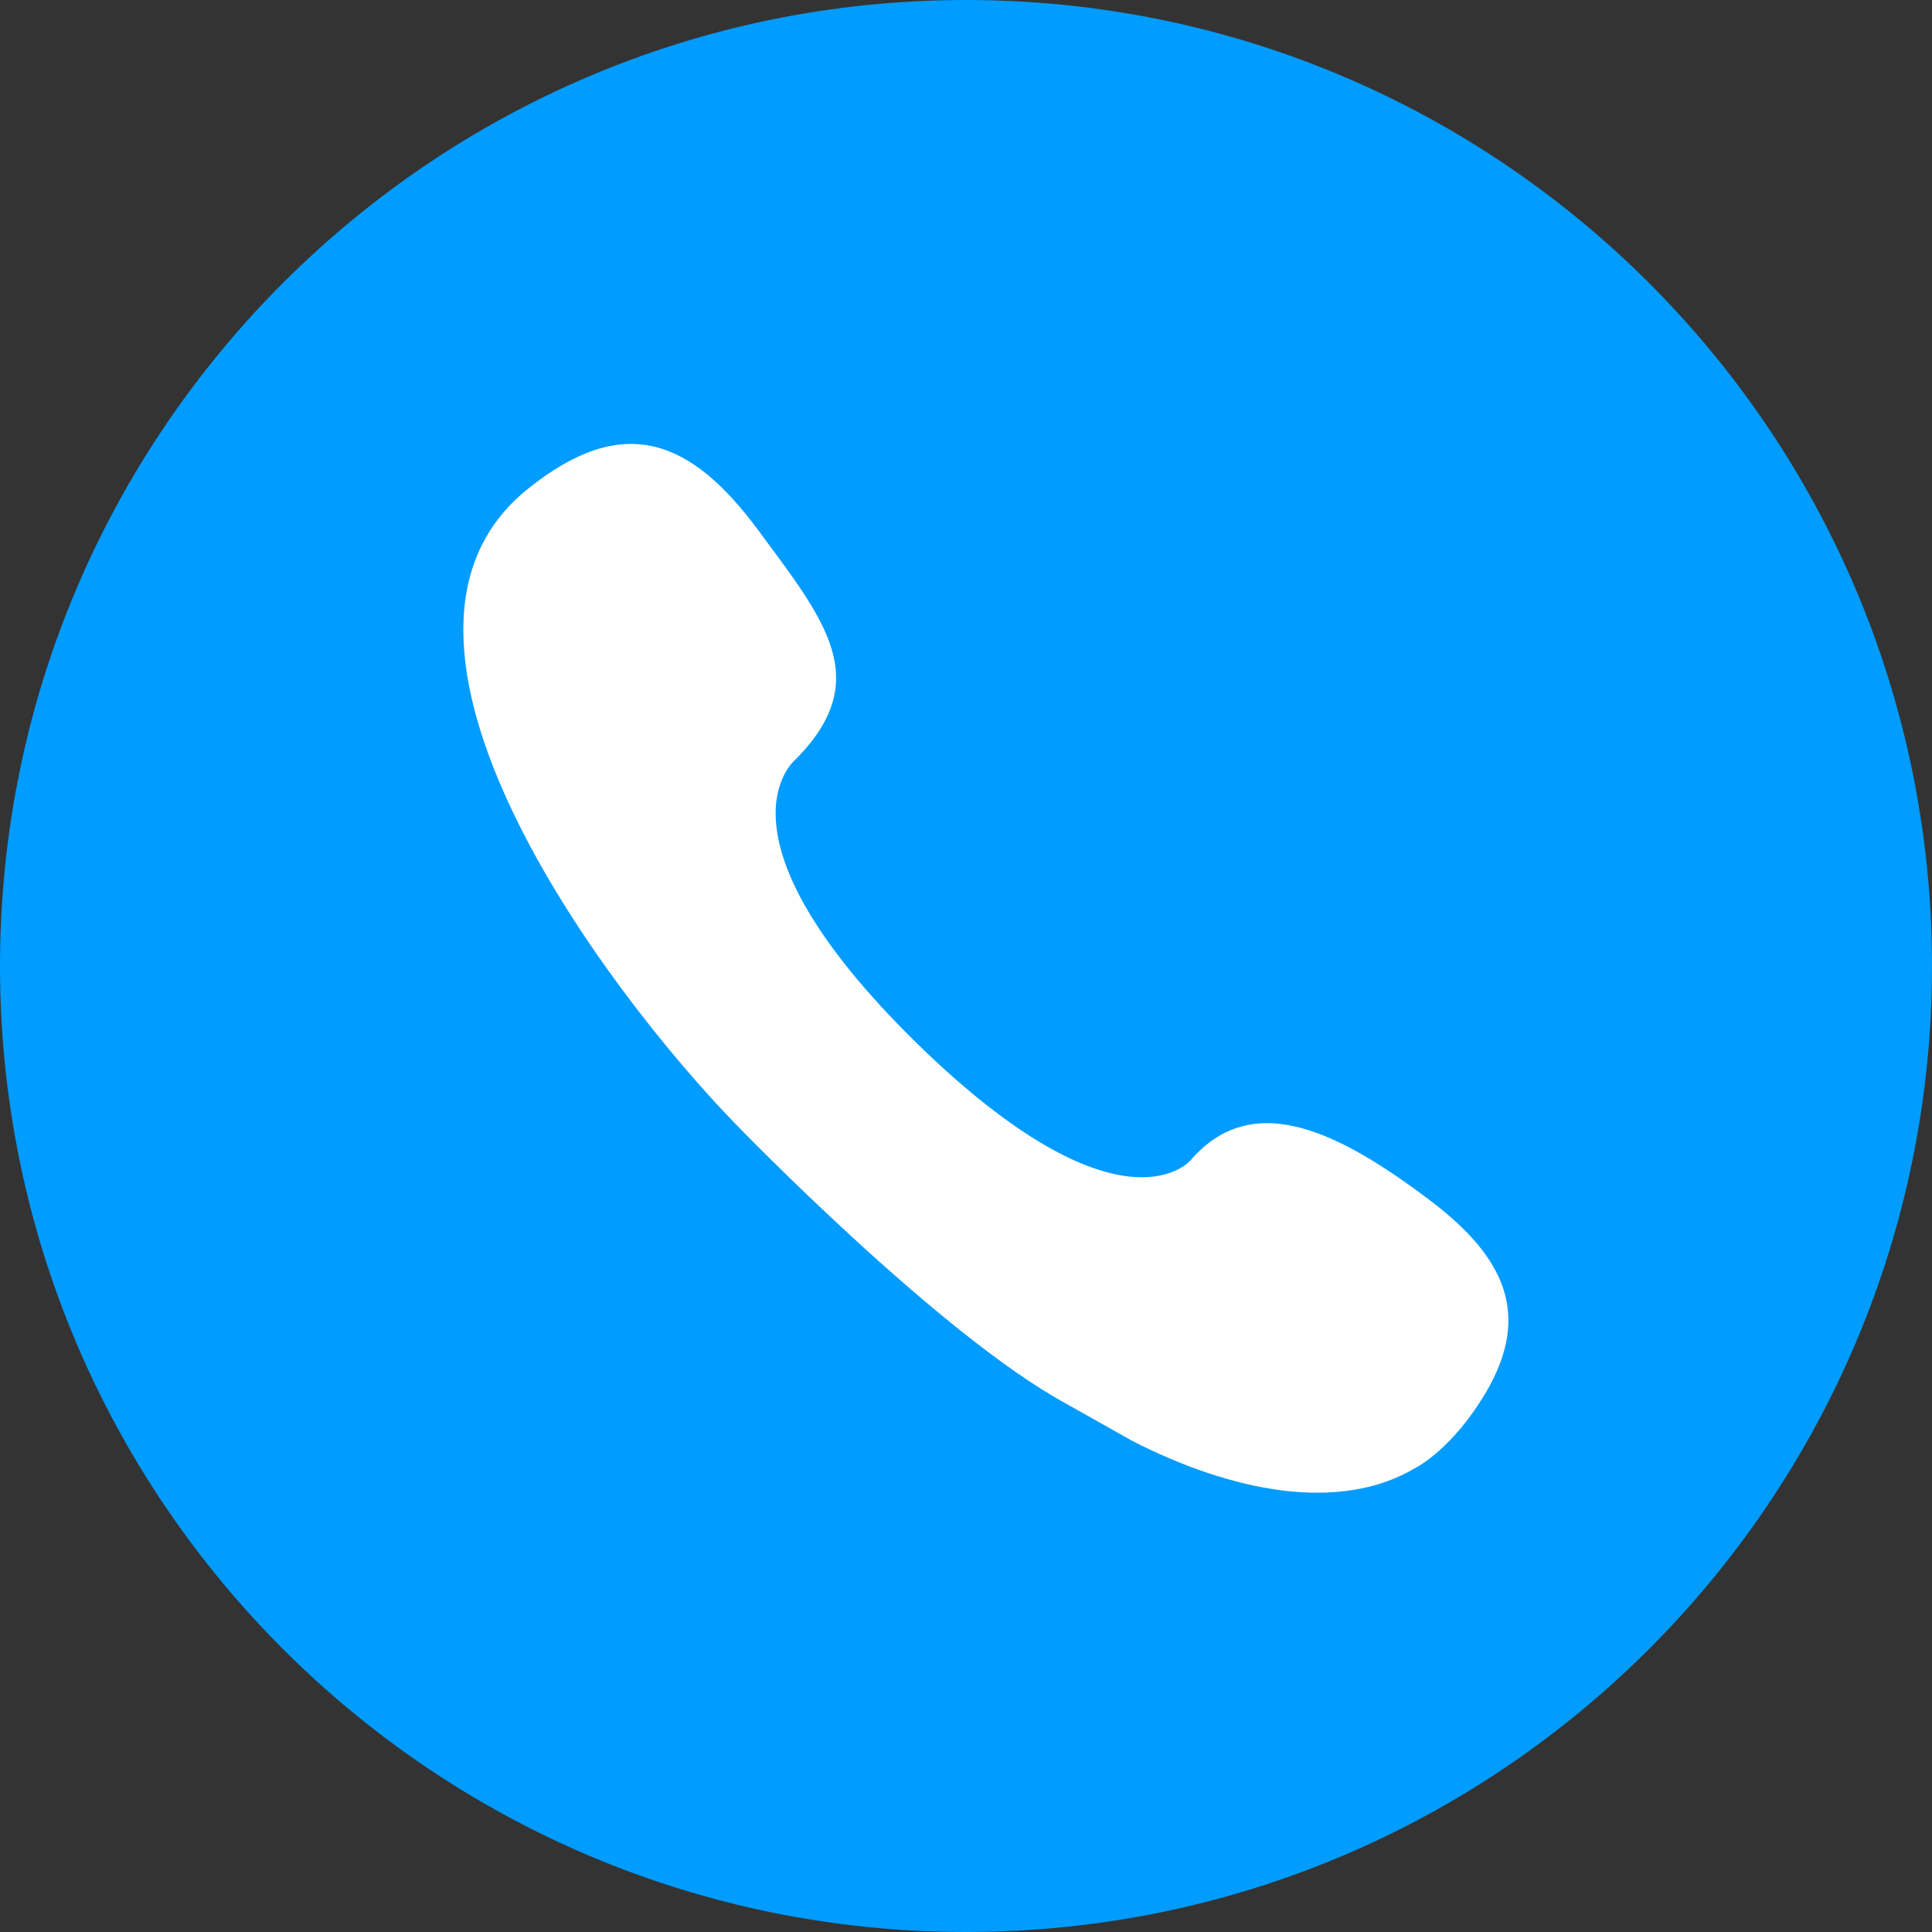 <svg xmlns="http://www.w3.org/2000/svg" xmlns:xlink="http://www.w3.org/1999/xlink" width="36" height="36" viewBox="0 0 36 36" fill="none"><rect x="0" y="0" width="36" height="36" fill="#333333" stroke="none"/><defs><rect id="path_0" x="0" y="0" width="24" height="24" /></defs><g opacity="1" transform="translate(0 0)  rotate(0 18 18)"><path id="圆形 1" fill-rule="evenodd" style="fill:#009CFF" transform="translate(0 0)  rotate(0 18 18)" opacity="1" d="M18,0C8.06,0 0,8.06 0,18C0,27.94 8.06,36 18,36C27.94,36 36,27.94 36,18C36,8.06 27.94,0 18,0Z " /><g opacity="1" transform="translate(6 6)  rotate(0 12 12)"><mask id="bg-mask-0" fill="white"><use xlink:href="#path_0"></use></mask><g mask="url(#bg-mask-0)" ><path id="路径 1" fill-rule="evenodd" style="fill:#FFFFFF" transform="translate(2.633 2.272)  rotate(0 9.737 9.77)" opacity="1" d="M19.08,17.63C19.88,16.23 19.43,15.17 18.02,14.1C16.35,12.84 14.72,11.99 13.55,13.35C13.55,13.35 12.31,14.83 8.66,11.37C4.41,7.31 6.19,5.88 6.19,5.88C7.67,4.39 6.73,3.28 5.49,1.6C4.25,-0.07 3,-0.61 1.2,0.84C-2.26,3.62 2.62,10.15 5.09,12.69L5.09,12.69C5.09,12.69 8.85,16.58 11.21,17.87L12.47,18.58C14.29,19.51 16.32,19.94 17.76,19.07C17.76,19.07 18.45,18.72 19.08,17.63Z " /></g></g></g></svg>